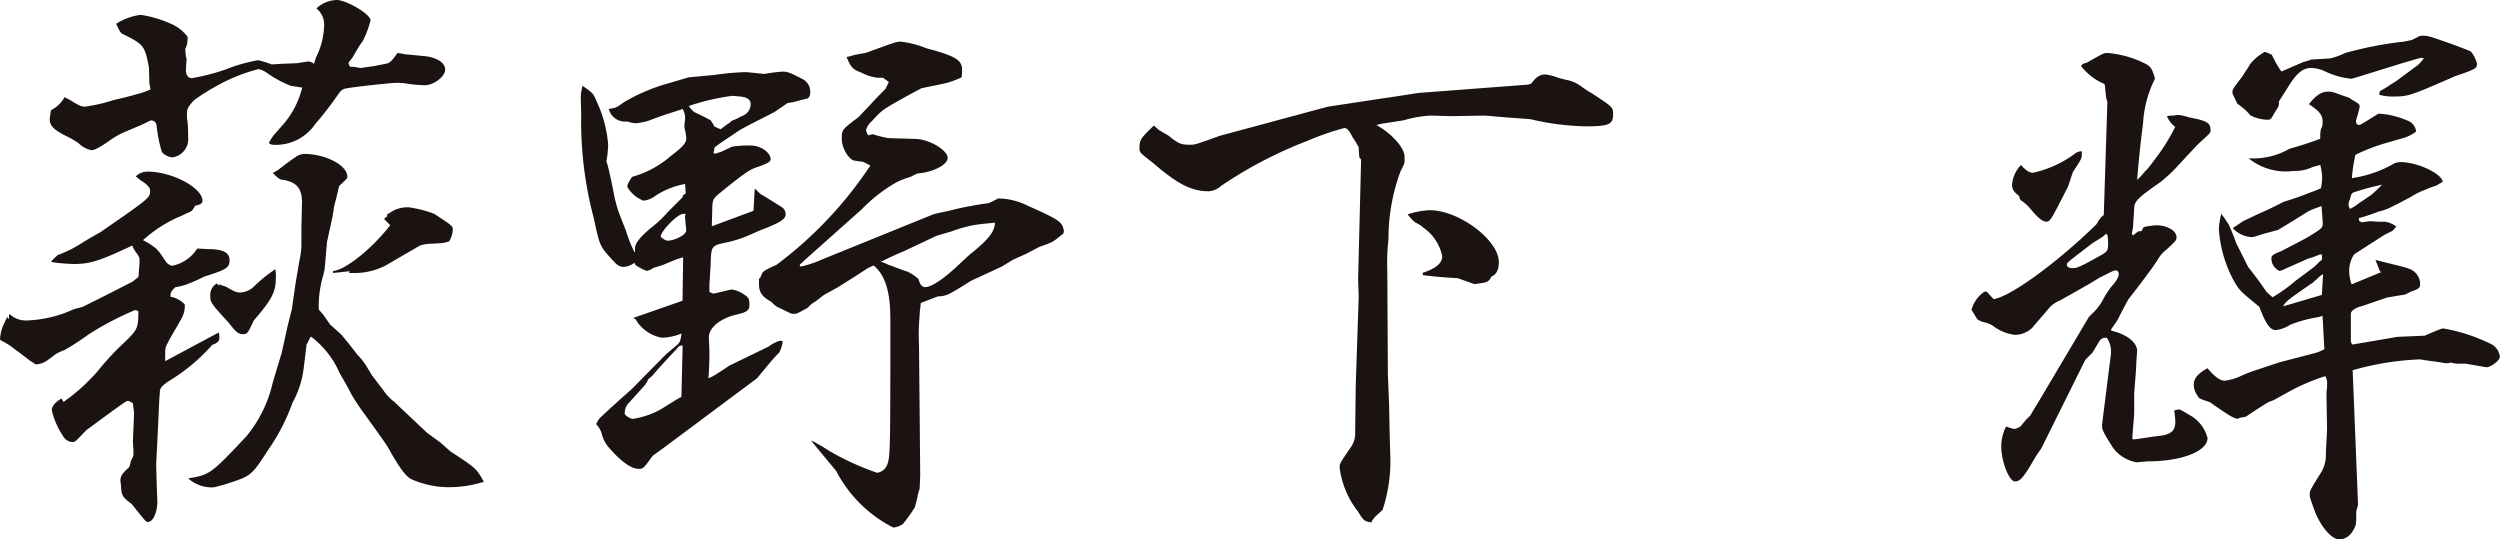 <svg xmlns="http://www.w3.org/2000/svg" width="139.493" height="30.086" viewBox="0 0 139.493 30.086">
  <g id="グループ_2710" data-name="グループ 2710" transform="translate(-263 19944)">
    <path id="パス_5059" data-name="パス 5059" d="M0,18.947a2.39,2.39,0,0,1,.166-.764l.233-.5.1.133v-.2l.033-.1a1.305,1.305,0,0,0,.964.366,6.808,6.808,0,0,0,2.626-.631l.5-.133,1.064-.532,1.7-.864s.133-.1.332-.266a2.076,2.076,0,0,0,.033-.4,3.623,3.623,0,0,0,.033-.565c0-.1,0-.133-.133-.332A1.666,1.666,0,0,1,7.38,13.7c-1.828.864-2.361,1.03-3.259,1.03a10.024,10.024,0,0,1-1.2-.1l-.066-.033a3.44,3.44,0,0,1,.366-.366,7.6,7.6,0,0,0,.764-.332s.2-.1.467-.266c.364-.233.763-.465,1.13-.665,2.792-1.928,2.792-1.928,2.792-2.328,0-.133-.033-.2-.3-.43l-.2-.135c-.066-.033-.166-.133-.3-.233a.952.952,0,0,1,.665-.266c1.363,0,3.058.9,3.058,1.63,0,.133-.133.233-.4.264l-.166.266a.95.95,0,0,1-.332.168,3.354,3.354,0,0,1-.5.233A7.566,7.566,0,0,0,7.978,13.4a4.028,4.028,0,0,1,.731.465,3.246,3.246,0,0,1,.366.465l.2.3a.6.6,0,0,0,.332.2,2.169,2.169,0,0,0,1.4-.964l.6.033c.831,0,1.2.2,1.2.6,0,.432-.135.532-1.4.931a10.27,10.27,0,0,1-1.064.465,4.879,4.879,0,0,1-.565.133c-.233.233-.266.266-.266.532a1.363,1.363,0,0,1,.8.432,1.49,1.49,0,0,1-.233.864c-.233.432-.5.833-.764,1.363-.1.2-.1.234-.1.932l2.991-1.6a1.131,1.131,0,0,1,.033.332c0,.165-.133.264-.4.364a10.376,10.376,0,0,1-2.493,2.062c-.4.3-.432.366-.432.7-.033.1-.066,1.4-.2,3.888l.033,1.231.033.831c0,.631-.233,1.163-.532,1.163-.1,0-.1,0-.9-1-.533-.4-.567-.465-.6-1.064l-.033-.268c.033-.266.1-.366.5-.73l.1-.367c.133-.266.133-.266.133-.366,0-.032,0-.266-.033-.665v-.033l.066-1.562c0-.1-.033-.266-.066-.565a.947.947,0,0,0-.266-.133c-.1,0-.1,0-1.562,1.064L4.819,24c-.631.665-.631.665-.8.665a.64.64,0,0,1-.5-.332A4.387,4.387,0,0,1,2.891,22.9c0-.233.166-.432.532-.665l.133.2a1.826,1.826,0,0,1,.3-.233,10.833,10.833,0,0,0,1.6-1.5,15.98,15.98,0,0,1,1.2-1.329c1.03-.965,1.064-1,1.064-2a.281.281,0,0,0-.2-.066,16.8,16.8,0,0,0-2.594,1.364,14.064,14.064,0,0,1-1.329.864,2.292,2.292,0,0,0-.5.233l-.4.3a1.25,1.25,0,0,1-.7.268c-.2-.133-.366-.234-.4-.268-.332-.264-.665-.5-.964-.73a3.886,3.886,0,0,0-.565-.334ZM16.222,4.787a6.245,6.245,0,0,1-1.3-.7,1.268,1.268,0,0,0-.5-.231,9.592,9.592,0,0,0-2.262.9,11.761,11.761,0,0,0-1.329.831c-.366.4-.4.5-.4.8a1.618,1.618,0,0,0,.033.4,8.109,8.109,0,0,1,.033.864,1.028,1.028,0,0,1-.864,1.13.869.869,0,0,1-.6-.3,7.621,7.621,0,0,1-.3-1.529.319.319,0,0,0-.3-.233c-.033,0-.033,0-.5.233l-1.1.465a5.211,5.211,0,0,0-.864.532c-.464.3-.7.432-.864.432a1.444,1.444,0,0,1-.731-.4,5.215,5.215,0,0,0-.7-.4c-.665-.332-.9-.565-.9-.931,0-.066.033-.266.066-.5a1.753,1.753,0,0,0,.764-.731c.166.1.332.166.366.2.434.266.567.332.764.332a9.094,9.094,0,0,0,1.6-.366c.43-.1.864-.2,1.3-.332a3.48,3.48,0,0,0,.764-.266c-.033-.2-.066-.332-.066-.4L8.31,3.757c-.233-1.2-.266-1.265-1.464-1.861-.1-.033-.165-.135-.364-.567a3.271,3.271,0,0,1,1.363-.5A6.249,6.249,0,0,1,9.474,1.3a2.3,2.3,0,0,1,1,.764l-.033.4-.1.268v.1l.033.331a.361.361,0,0,1,.033.166l-.033.533v.066c0,.264.133.432.332.432a11.416,11.416,0,0,0,1.928-.5,9.015,9.015,0,0,1,1.761-.5,5.537,5.537,0,0,1,.766.234l.532-.033.864-.033.631-.1a.541.541,0,0,1,.332.135c.033-.135.1-.3.1-.334a4.192,4.192,0,0,0,.465-1.795,1.144,1.144,0,0,0-.432-.964A1.744,1.744,0,0,1,18.781,0c.565,0,1.894.8,1.894,1.13a5.448,5.448,0,0,1-.432,1.163,4.346,4.346,0,0,0-.332.5c-.133.231-.233.4-.233.4-.2.268-.231.3-.231.334a.377.377,0,0,0,.1.2h.2l.366.066.731-.1.666-.133c.231-.033.364-.168.665-.6a1.816,1.816,0,0,1,.4.066l1.064.1c.731.066,1.2.367,1.2.766,0,.364-.631.864-1.13.864a7.017,7.017,0,0,1-1.064-.1,3.623,3.623,0,0,0-.565-.033c-.2,0-1.795.166-2.494.266-.432.066-.465.066-.665.3a18.182,18.182,0,0,1-1.329,1.728,2.657,2.657,0,0,1-2.326,1.163.377.377,0,0,1-.266-.1,3.651,3.651,0,0,1,.266-.432l.532-.6a4.9,4.9,0,0,0,1.064-2.061Zm.731,15.69a5.31,5.31,0,0,1-.631,1.994,11.3,11.3,0,0,1-1.4,2.694c-.764,1.195-.931,1.361-1.663,1.627a12.11,12.11,0,0,1-1.328.4,1.979,1.979,0,0,1-1.431-.5c1.2-.2,1.263-.233,3.259-2.36a7.205,7.205,0,0,0,1.461-2.991l.5-1.662.332-1.5.233-.931.2-1.4.233-1.363a3.989,3.989,0,0,0,.1-.8v-1l.033-1.4v-.1c-.033-.733-.366-1.064-1.163-1.165-.066,0-.233-.133-.467-.366a3.881,3.881,0,0,0,.334-.2c.3-.233.6-.465.9-.665a.884.884,0,0,1,.532-.2c1.163,0,2.393.631,2.393,1.263,0,.1,0,.1-.465.533-.033.2-.233,1-.266,1.1l-.1.633-.3,1.363-.133,1.529s-.033.133-.066.3a6.221,6.221,0,0,0-.266,1.961l.266.3c.1.168.233.332.366.532l.631.567c.3.364.6.731.9,1.13a3.361,3.361,0,0,1,.5.631l.3.5.633.831a2.644,2.644,0,0,0,.231.3l.266.266a1.394,1.394,0,0,1,.234.2l1.728,1.629.731.532.565.5c1.429.931,1.462.964,1.861,1.695a6.5,6.5,0,0,1-1.928.3A5.162,5.162,0,0,1,23,26.759c-.332-.133-.7-.63-1.331-1.761-.066-.133-.563-.831-1.328-1.894a12.077,12.077,0,0,1-.733-1.1c-.2-.4-.432-.8-.665-1.2a5.016,5.016,0,0,0-1.6-2.027c-.133.231-.2.4-.233.43Zm-4.721-4.621a1.693,1.693,0,0,0,.366.133c.5.3.631.332.8.332a1.157,1.157,0,0,0,.733-.3,8.652,8.652,0,0,1,1.23-1,2.044,2.044,0,0,1,.033.432c0,.831-.2,1.23-1.23,2.426-.332.7-.366.766-.6.766s-.366-.066-.8-.633c-1.032-1.13-1.032-1.13-1.032-1.562a.72.72,0,0,1,.366-.631l.133.133Zm6.35-.731c.7-.066,2.193-1.263,3.191-2.561l-.331-.331V12.2l.165-.133v-.133h.066a1.707,1.707,0,0,1,1.132-.367,6.389,6.389,0,0,1,1.429.367c1,.663,1.03.663,1.03.9a1.4,1.4,0,0,1-.2.631,1.774,1.774,0,0,1-.432.1L24.1,13.6a2.108,2.108,0,0,0-.665.1l-1.894,1.1a3.754,3.754,0,0,1-1.663.432h-.4l.033-.1-.931.1Z" transform="translate(263 -19944)" fill="#1a1311"/>
    <path id="パス_5060" data-name="パス 5060" d="M25.491,13.733a1.05,1.05,0,0,1-.6.233c-.233,0-.366-.1-.665-.432-.665-.733-.665-.733-1-2.293a20.943,20.943,0,0,1-.7-5.818L22.5,4.458a3.465,3.465,0,0,1,.1-.6c.6.43.6.43.8.9a7.091,7.091,0,0,1,.631,2.393,6.343,6.343,0,0,1-.1.931,2.151,2.151,0,0,1,.1.332c.133.532.233,1.03.332,1.562a8.186,8.186,0,0,0,.266.964l.4,1.03a7.1,7.1,0,0,0,.465,1.165h.033v-.2c0-.3.332-.7,1-1.231a6.133,6.133,0,0,0,.831-.8l.833-.831v-.1l.166-.1-.033-.532a4.435,4.435,0,0,0-1.763.731,1.272,1.272,0,0,1-.563.2,1.85,1.85,0,0,1-.9-.764c0-.133.066-.266.264-.565a5.526,5.526,0,0,0,2.16-1.163c.7-.532.866-.731.866-1a2.291,2.291,0,0,0-.066-.432.732.732,0,0,1-.033-.266,1.145,1.145,0,0,1,.033-.3V5.656a1.02,1.02,0,0,0-.133-.5l-.4.131c-.532.168-1.03.334-1.53.533a3.546,3.546,0,0,1-.7.133,1.9,1.9,0,0,1-.464-.1.942.942,0,0,1-1.032-.7c.2-.033.4-.066.4-.1.066,0,.2-.1.432-.266a10.232,10.232,0,0,1,2.493-1.064l1.132-.334,1.429-.133A15.109,15.109,0,0,1,31.641,3.1c.133,0,.133,0,1.1.1a9.128,9.128,0,0,1,1.03-.131c.266,0,.432.065,1.13.43a.783.783,0,0,1,.4.764.369.369,0,0,1-.133.3l-.268.066-.5.133-.367.066-.731.5c-.631.332-1.263.631-1.861.964-.066.033-.5.332-1.2.8l-.266.2-.066.3.066.066c.2-.066.332-.1.4-.133l.565-.266a5.843,5.843,0,0,1,1.03-.066c.565,0,1.1.366,1.13.764,0,.133-.166.233-.631.4-.532.166-.7.266-2.26,1.529-.3.266-.332.3-.366.665L29.813,11.7l2.326-.864.066-1.2h.066a1.8,1.8,0,0,0,.266.266c.4.233.764.467,1.132.7a.48.48,0,0,1,.264.432c0,.268-.331.467-1.263.831-.033,0-.332.135-.631.268a6.7,6.7,0,0,1-1.562.5c-.7.165-.7.2-.731,1.263l-.066,1.03v.432a.865.865,0,0,0,.233.1l1-.233a1.654,1.654,0,0,1,.731.3c.233.166.266.233.266.565,0,.3-.133.4-.7.532-.9.2-1.562.731-1.562,1.265l.033.8c0,.133,0,.563-.033,1.13a1.767,1.767,0,0,1-.033.364,1.907,1.907,0,0,0,.4-.2c.266-.166.532-.332.764-.5l2.193-1.064a2.262,2.262,0,0,1,.633-.332.433.433,0,0,1,.165.033,1.748,1.748,0,0,1-.2.633c-.066.066-.2.2-.434.464l-.8.964-5.218,3.89-.6.432c-.53.731-.53.731-.8.731-.4,0-.964-.4-1.629-1.163a1.762,1.762,0,0,1-.4-.731,1.285,1.285,0,0,0-.332-.6,2.391,2.391,0,0,1,.2-.332c.6-.565,1.2-1.1,1.795-1.629l1.9-1.928.665-.567c.133-.133.166-.266.2-.6a2.879,2.879,0,0,1-1.1.234,2.137,2.137,0,0,1-1.331-.833,1.968,1.968,0,0,0-.133-.2c.033,0-.066-.033-.133-.066l2.76-.964.033-2.426c-.2.066-.332.1-.4.133-.266.1-.5.2-.731.3l-.533.166a1.039,1.039,0,0,1-.364.166,2.887,2.887,0,0,1-.633-.332Zm2.694,4.62c-.2,0-.2.033-.366.233-.2.2-1.1,1.165-1.331,1.464a1.877,1.877,0,0,0-.233.2,1.252,1.252,0,0,1-.165.3l-.9,1a.774.774,0,0,0-.234.565v.066a.8.8,0,0,0,.432.266,4.564,4.564,0,0,0,1.63-.565c.8-.5.8-.5,1.1-.665Zm.033-7.347c-.3,0-1.2.9-1.263,1.265a.794.794,0,0,0,.366.233c.432,0,1.064-.332,1.064-.567l-.066-.73a.592.592,0,0,1,.033-.2Zm.6-5.683c.3.133.631.3.931.465a2.923,2.923,0,0,1,.2.332,2.039,2.039,0,0,0,.366.166,4.737,4.737,0,0,1,.5-.366l.1-.1a4.326,4.326,0,0,0,.565-.266.7.7,0,0,0,.5-.665c0-.266-.2-.4-.631-.434l-.332-.033h-.066a12.641,12.641,0,0,0-2.426.567,1.644,1.644,0,0,0,.3.332m4.621,10.869a1.62,1.62,0,0,1-.3-.266c-.53-.3-.7-.532-.7-1v-.3l.066-.033a1.379,1.379,0,0,1,.133-.3c.066-.1.233-.2.766-.432a22.248,22.248,0,0,0,5.251-5.552l-.4-.2-.465-.066c-.332-.033-.731-.7-.731-1.2,0-.532,0-.532.931-1.23l.665-.7c.266-.3.565-.6.831-.864l.2-.4-.332-.234h-.3a2.63,2.63,0,0,1-.931-.3c-.465-.165-.565-.3-.8-.864a1.657,1.657,0,0,0,.4-.1l.7-.133C40.118,1.4,40.118,1.4,40.384,1.4a5.49,5.49,0,0,1,1.4.366c1.629.432,1.994.665,1.994,1.2a2.191,2.191,0,0,1-.033.43,7.244,7.244,0,0,1-.8.3c-.133.033-.6.133-1.431.3l-.563.3c-1.63.9-1.63.9-2.2,1.53a1.042,1.042,0,0,0-.332.5.54.54,0,0,0,.133.3l.233-.066a6.64,6.64,0,0,0,.764.2c.1.033.665.033,1.662.066.766.033,1.763.631,1.763,1.064,0,.366-.8.8-1.7.864l-.4.2a4.077,4.077,0,0,0-.831.332,8.787,8.787,0,0,0-1.861,1.462c-2.127,1.9-3.259,2.893-3.456,3.092v.1h.1a6.759,6.759,0,0,0,1.165-.4l6.15-2.494c.066-.033.4-.1.864-.2.4-.1.8-.2,1.2-.266.332-.065.7-.131,1.03-.165.166-.066.3-.135.565-.268a3.8,3.8,0,0,1,1.629.4c1.795.8,1.929.9,2.029,1.4v.033l-.033.135c-.133.1-.268.2-.3.233a3.412,3.412,0,0,1-.332.233,6.519,6.519,0,0,1-.7.266l-.764.4-.731.332-.6.366-1.728.8c-.366.233-.731.465-1.1.665a1.373,1.373,0,0,1-.733.2c-.364.133-.43.166-.964.366l-.033.332a2.768,2.768,0,0,0-.033.4,11.872,11.872,0,0,0-.033,1.629l.066,7.014v.3l-.033.7a3.094,3.094,0,0,0-.133.53l-.133.5a9.334,9.334,0,0,1-.665.931,1.225,1.225,0,0,1-.532.2,7.314,7.314,0,0,1-3.191-3.159q-1.246-1.5-1.4-1.695a1.442,1.442,0,0,1,.332.166c.133.066.465.266.665.4a14.589,14.589,0,0,0,2.692,1.23.715.715,0,0,0,.5-.332c.233-.465.233-.465.233-8.244,0-1.562-.3-2.459-.931-2.991-.166.066-.266.133-.3.133-.565.366-1.13.731-1.728,1.1l-.731.4-.432.332-.3.2-.2.2c-.6.332-.6.332-.764.332-.133,0-.133,0-.467-.166Zm5.783-2.526a3.523,3.523,0,0,1,.4.166c.166.066.3.1.432.166.2.066.432.166.665.233a2.307,2.307,0,0,1,.631.432c.066.3.2.432.366.432.367,0,1.1-.5,2.029-1.4.332-.3.532-.5.6-.532.931-.764,1.23-1.163,1.263-1.662-.665.066-.731.066-1.163.131a8.2,8.2,0,0,0-1.3.367l-.8.233-1.828.864c-.4.166-.764.332-1.163.532Z" transform="translate(272.904 -19943.074)" fill="#1a1311"/>
    <path id="パス_5061" data-name="パス 5061" d="M58.254,23.709a8.619,8.619,0,0,1-.43,3.092c-.033.032-.033.032-.367.332a1.279,1.279,0,0,0-.266.366c-.364-.066-.43-.1-.731-.6a5.022,5.022,0,0,1-1.03-2.458c0-.234,0-.234.665-1.2a1.282,1.282,0,0,0,.2-.731l.033-2.659.166-4.954-.033-.964.166-6.682-.1-.133-.033-.465a.244.244,0,0,0-.066-.2,3.034,3.034,0,0,0-.266-.432c-.2-.4-.332-.532-.465-.532a14.757,14.757,0,0,0-2.027.7,23.881,23.881,0,0,0-4.854,2.528,1.105,1.105,0,0,1-.7.3c-.964,0-1.728-.4-3.124-1.6-.731-.565-.731-.565-.731-.831,0-.432.1-.565.8-1.23a2.5,2.5,0,0,1,.266.233l.565.332c.565.465.7.5,1.2.5.266,0,.266,0,1.662-.5L54.764,4.3,59.85,3.53l6.117-.464L66.133,3c.266-.367.464-.5.8-.5a3.479,3.479,0,0,1,.731.2c.166.035.366.1.565.135a2.154,2.154,0,0,1,.731.366,5.7,5.7,0,0,0,.565.366c1.163.764,1.163.764,1.163,1.163,0,.565-.233.665-1.562.665a14.6,14.6,0,0,1-3.058-.4l-1.364-.1-1.163-.1-1.894.033-1.13-.033a6.663,6.663,0,0,0-1.529.266l-1.064.166a2.215,2.215,0,0,0-.434.1c.831.465,1.53,1.23,1.562,1.728v.3c0,.1-.032.166-.231.565a10.835,10.835,0,0,0-.666,3.757,12.392,12.392,0,0,0-.066,1.795l.033,5.751.066,1.662.033,1.662Zm1.8-10.138c.731-.233,1.1-.532,1.1-.931a2.569,2.569,0,0,0-1.064-1.6c-.1-.1-.1-.1-.465-.3a2.758,2.758,0,0,1-.4-.432,4.536,4.536,0,0,1,1.23-.234c1.629,0,3.857,1.663,3.857,2.893,0,.432-.135.7-.4.8-.2.332-.2.332-.964.432,0,0-.366-.133-.931-.332-.7-.033-1.4-.1-1.928-.166Z" transform="translate(282.318 -19942.346)" fill="#1a1311"/>
    <path id="パス_5062" data-name="パス 5062" d="M77.154,15.961a1.637,1.637,0,0,0-.6.4c-.3.366-.631.731-.964,1.13a1.417,1.417,0,0,1-.964.4,2.553,2.553,0,0,1-1.132-.432,1.333,1.333,0,0,0-.565-.266,1.2,1.2,0,0,1-.4-.166c-.133-.2-.3-.5-.332-.532a1.778,1.778,0,0,1,.7-1l.066-.033.1.033.366.4c.964-.133,3.657-2.127,5.751-4.189a2.445,2.445,0,0,1,.266-.4c.133-.1.133-.1.133-.133l.2-6.283-.066-.2-.066-.631a.361.361,0,0,0-.033-.166,3.245,3.245,0,0,1-1.3-1c.066-.1.1-.133.133-.133l.2-.066c.931-.532.931-.532,1.163-.532a5.771,5.771,0,0,1,2.094.6c.3.166.367.266.532.831a6.339,6.339,0,0,0-.665,2.461c0,.066-.033.266-.066.53-.066.6-.166,1.4-.266,2.66a4.741,4.741,0,0,0,.432-.465l.1-.1a5.345,5.345,0,0,0,.367-.465,11.222,11.222,0,0,0,1.228-1.928,1.4,1.4,0,0,1-.464-.6,2.07,2.07,0,0,1,.4-.033.945.945,0,0,1,.268-.033,3.294,3.294,0,0,1,.565.133c1.03.2,1.2.3,1.2.731,0,.133,0,.133-.7.766L83.468,8.714c-.231.233-.464.432-.7.631-1.3.9-1.494,1.1-1.494,1.5l-.066,1.03a2.75,2.75,0,0,1-.068.366l.068.1.3-.233h.166l.133-.233a4.247,4.247,0,0,1,.7-.1c.6,0,1.13.3,1.13.665,0,.168-.033.2-.53.665a2.22,2.22,0,0,0-.4.4c-.166.266-.364.563-.563.831-.367.5-.766,1.03-1.165,1.529-.066.1-.3.532-.6,1.13-.133.233-.2.3-.4.6l.033.066c.864.2,1.429.665,1.429,1.13l-.033.4-.033.665-.1,1.3v1.13l-.1,1.263v.166h.165l1.13-.166c.833-.066,1.1-.266,1.1-.831a4.639,4.639,0,0,0-.066-.6.854.854,0,0,1,.234-.066c.1,0,.1,0,.665.332a2.027,2.027,0,0,1,.964,1.263c0,.731-1.429,1.3-3.323,1.3L81.408,25a2.077,2.077,0,0,1-1.329-.831c-.5-.8-.6-.964-.6-1.23,0-.033,0-.033.5-3.99v-.233a1.325,1.325,0,0,0-.233-.665c-.1,0-.2,0-.233.033a.332.332,0,0,0-.166.133l-.4.665-.4.4-2.461,4.954-.3.432c-.666,1.163-.864,1.4-1.163,1.4-.334,0-.766-1.13-.766-1.961a2.5,2.5,0,0,1,.266-1.1l.434.133a.631.631,0,0,0,.3-.1l.066-.033.331-.4a1.624,1.624,0,0,0,.234-.233c.166-.3.366-.6.5-.833l2.76-4.653.166-.166a2.833,2.833,0,0,0,.6-.764,5.466,5.466,0,0,1,.465-.731c.3-.332.432-.565.432-.731,0-.133-.066-.2-.166-.2s-.1,0-.9.4l-.6.364Zm.432-6.35c-1,1.961-1,1.961-1.23,1.961-.2,0-.465-.233-.831-.665a2.573,2.573,0,0,0-.434-.432c-.2-.133-.2-.133-.231-.332-.3-.233-.4-.366-.4-.631a1.756,1.756,0,0,1,.5-1.1c.266.3.467.432.666.432a6.063,6.063,0,0,0,2.293-1.03.7.7,0,0,1,.366-.166h.066v.166c0,.233,0,.233-.5,1Zm2.127,2.626a1.347,1.347,0,0,1-.332.266l-.432.268-.3.231c-1.13.866-1.13.866-1.13.964,0,.133.133.2.3.2.266,0,.432-.066,1.5-.663.465-.268.5-.268.5-.731a2.6,2.6,0,0,0-.033-.434Zm7.546,10.271c0-.033-.133.033-.233.066a1.8,1.8,0,0,1-.5-.231c-.366-.233-.7-.465-1.03-.7-.6-.2-.6-.2-.665-.332a1.059,1.059,0,0,1-.233-.631c0-.366.233-.631.764-.931.4.467.7.7.964.7a3.038,3.038,0,0,0,.9-.264,6.365,6.365,0,0,1,.665-.268l1.5-.5,1.929-.5a2.045,2.045,0,0,0,.565-.233l-.1-1.861a1.512,1.512,0,0,1-.366.1,6.95,6.95,0,0,0-1.431.4,1.983,1.983,0,0,1-.8.3c-.332,0-.565-.332-.931-1.3-1.1-.9-1.1-.9-1.429-1.462A7.046,7.046,0,0,1,86,12a4.472,4.472,0,0,1,.133-.864c.233.3.3.432.4.565a11.424,11.424,0,0,1,.432,1.065l.233.464.432.864.565.733.465.665.332.3a8.672,8.672,0,0,0,1.3-.931c.5-.366.631-.465,1.065-.8l.266-.264.133-.1v-.266a.248.248,0,0,0-.1-.035l-.432.168-.234.066-1.195.53a2.78,2.78,0,0,1-.4.168.767.767,0,0,1-.465-.7c0-.166.1-.234.532-.4l1.4-.731c.931-.565.931-.565.931-.864,0-.1-.033-.5-.066-.931l-.366.133a2.873,2.873,0,0,0-.434.2c-.53.332-1.064.665-1.628,1l-.864.233c-.5.166-.5.166-.631.166a1.544,1.544,0,0,1-1.03-.5c.233-.166.465-.3.532-.366l.764-.366c.532-.233,1.03-.465,1.53-.731.43-.133.831-.266,1.263-.432.332-.133.465-.166.831-.332a2.655,2.655,0,0,0,.066-.631,3.535,3.535,0,0,0-.1-.665c-.166.033-.332.1-.4.1a2.3,2.3,0,0,1-1.1.233,3.3,3.3,0,0,1-2.493-.7h.332a4.005,4.005,0,0,0,1.928-.533c.7-.2,1.2-.364,1.73-.563v-.3l.033-.233.066-.131a.826.826,0,0,0,.033-.266c0-.4-.166-.6-.766-1,.4-.5.7-.7,1.065-.7.2,0,.233,0,.764.2l.4.133.2.133c.4.233.4.233.4.4a5.8,5.8,0,0,1-.2.731v.066a.186.186,0,0,0,.166.2c.066,0,.066,0,1.03-.6.066-.033.066-.033.1-.033a4.6,4.6,0,0,1,1.529.367.754.754,0,0,1,.532.63,2.238,2.238,0,0,1-.631.334l-1.03.3a10.1,10.1,0,0,0-1.728.665,8.986,8.986,0,0,0-.2,1.3A6.592,6.592,0,0,0,95.8,8.315a.983.983,0,0,1,.332-.066c.932,0,2.293.631,2.36,1.1-.165.1-.3.166-.331.2a6.016,6.016,0,0,0-.7.266,3.7,3.7,0,0,0-.731.366c-.5.266-.864.465-.964.5a3.126,3.126,0,0,1-.864.332,10.367,10.367,0,0,1-1.1.366l.033.166.133.066.465-.066.5.033H95.3a1.465,1.465,0,0,1,.6.266c-.133.166-.233.266-.266.266l-.4.2c-1.6,1.03-1.662,1.064-1.695,1.1a1.638,1.638,0,0,0-.266.932,2.262,2.262,0,0,0,.133.73l1.695-.7H95l-.266-.665c1.03.264,1.662.4,1.894.5a.9.9,0,0,1,.6.864c0,.2-.1.268-.5.4l-.332.166-1,.166c-.9.3-1.429.5-1.6.532-.3.133-.366.2-.432.332v1.4c0,.233,0,.266.1.366a2.963,2.963,0,0,1,.366-.066l2.127-.366,1.529-.066c.931-.4.931-.4,1.064-.4a9.741,9.741,0,0,1,2.561.831.89.89,0,0,1,.565.764c0,.2-.565.6-.764.565l-1.163-.2h-.5a1.913,1.913,0,0,1-.332-.066l-.066.033a1.16,1.16,0,0,1-.434-.033l-.964-.133a1.131,1.131,0,0,0-.364-.033,15.791,15.791,0,0,0-3.624.6l.3,7.513-.1.366c0,.766,0,.766-.2,1.1a.919.919,0,0,1-.731.467c-.465,0-1.13-.8-1.462-1.8-.2-.565-.2-.565-.2-.7,0-.233,0-.233.666-1.3a1.946,1.946,0,0,0,.231-1.03l.068-1.329-.033-1.861a3.19,3.19,0,0,1,.033-.467v-.166a.735.735,0,0,0-.1-.464,11.591,11.591,0,0,0-1.963.831l-.9.5-.266.1c-.131.066-.565.334-1.3.831ZM86.793,4.491c-.033-.033-.033-.066-.033-.133,0-.166,0-.166.532-.864.166-.266.332-.5.465-.731a3.01,3.01,0,0,1,.8-.665,2.879,2.879,0,0,1,.4.166,5.915,5.915,0,0,0,.532.931l1.231-.532a3.72,3.72,0,0,0,.43-.133l1.065-.066a4.261,4.261,0,0,0,.831-.3,20.266,20.266,0,0,1,3.224-.631c.233-.033.5-.1.5-.1l.4-.2a.415.415,0,0,1,.2-.033c.3,0,.3,0,1.63.465,1.064.4,1.064.4,1.1.465a1.579,1.579,0,0,1,.3.631c0,.266-.066.3-1.23.7-2.594,1.13-2.594,1.13-3.558,1.13a2.687,2.687,0,0,1-.665-.1l.033-.2a4.206,4.206,0,0,0,.6-.366,5.469,5.469,0,0,0,.633-.432l.9-.665c.033-.033.165-.166.331-.366L97.3,2.431l-.165.033c-.1.033-.1.033-.8.233-2.891.9-2.891.9-2.958.9a4.262,4.262,0,0,1-1.429-.4,2,2,0,0,0-.8-.2c-.464,0-.831.3-1.328,1.13l-.467.731v.066a.831.831,0,0,1-.033.234l-.166.264c-.266.465-.266.465-.464.465a2.18,2.18,0,0,1-.965-.266c-.033-.066-.033-.066-.266-.3-.133-.1-.2-.166-.432-.334Zm4.954,11.17.066-1.163a1.619,1.619,0,0,0-.332.266L91.215,15c-.068.033-.2.135-.4.268-.9.631-1.1.764-1.23,1.03Zm2.758-5.585a7.836,7.836,0,0,0,.6-.565,14.811,14.811,0,0,0-1.5.4c-.2.066-.2.066-.3.432a.607.607,0,0,0-.066.3.2.2,0,0,0,.033.133l.033.033v.066c.166-.1.3-.166.332-.2l.233-.166Z" transform="translate(300.807 -19943.205)" fill="#1a1311"/>
  </g>
</svg>
